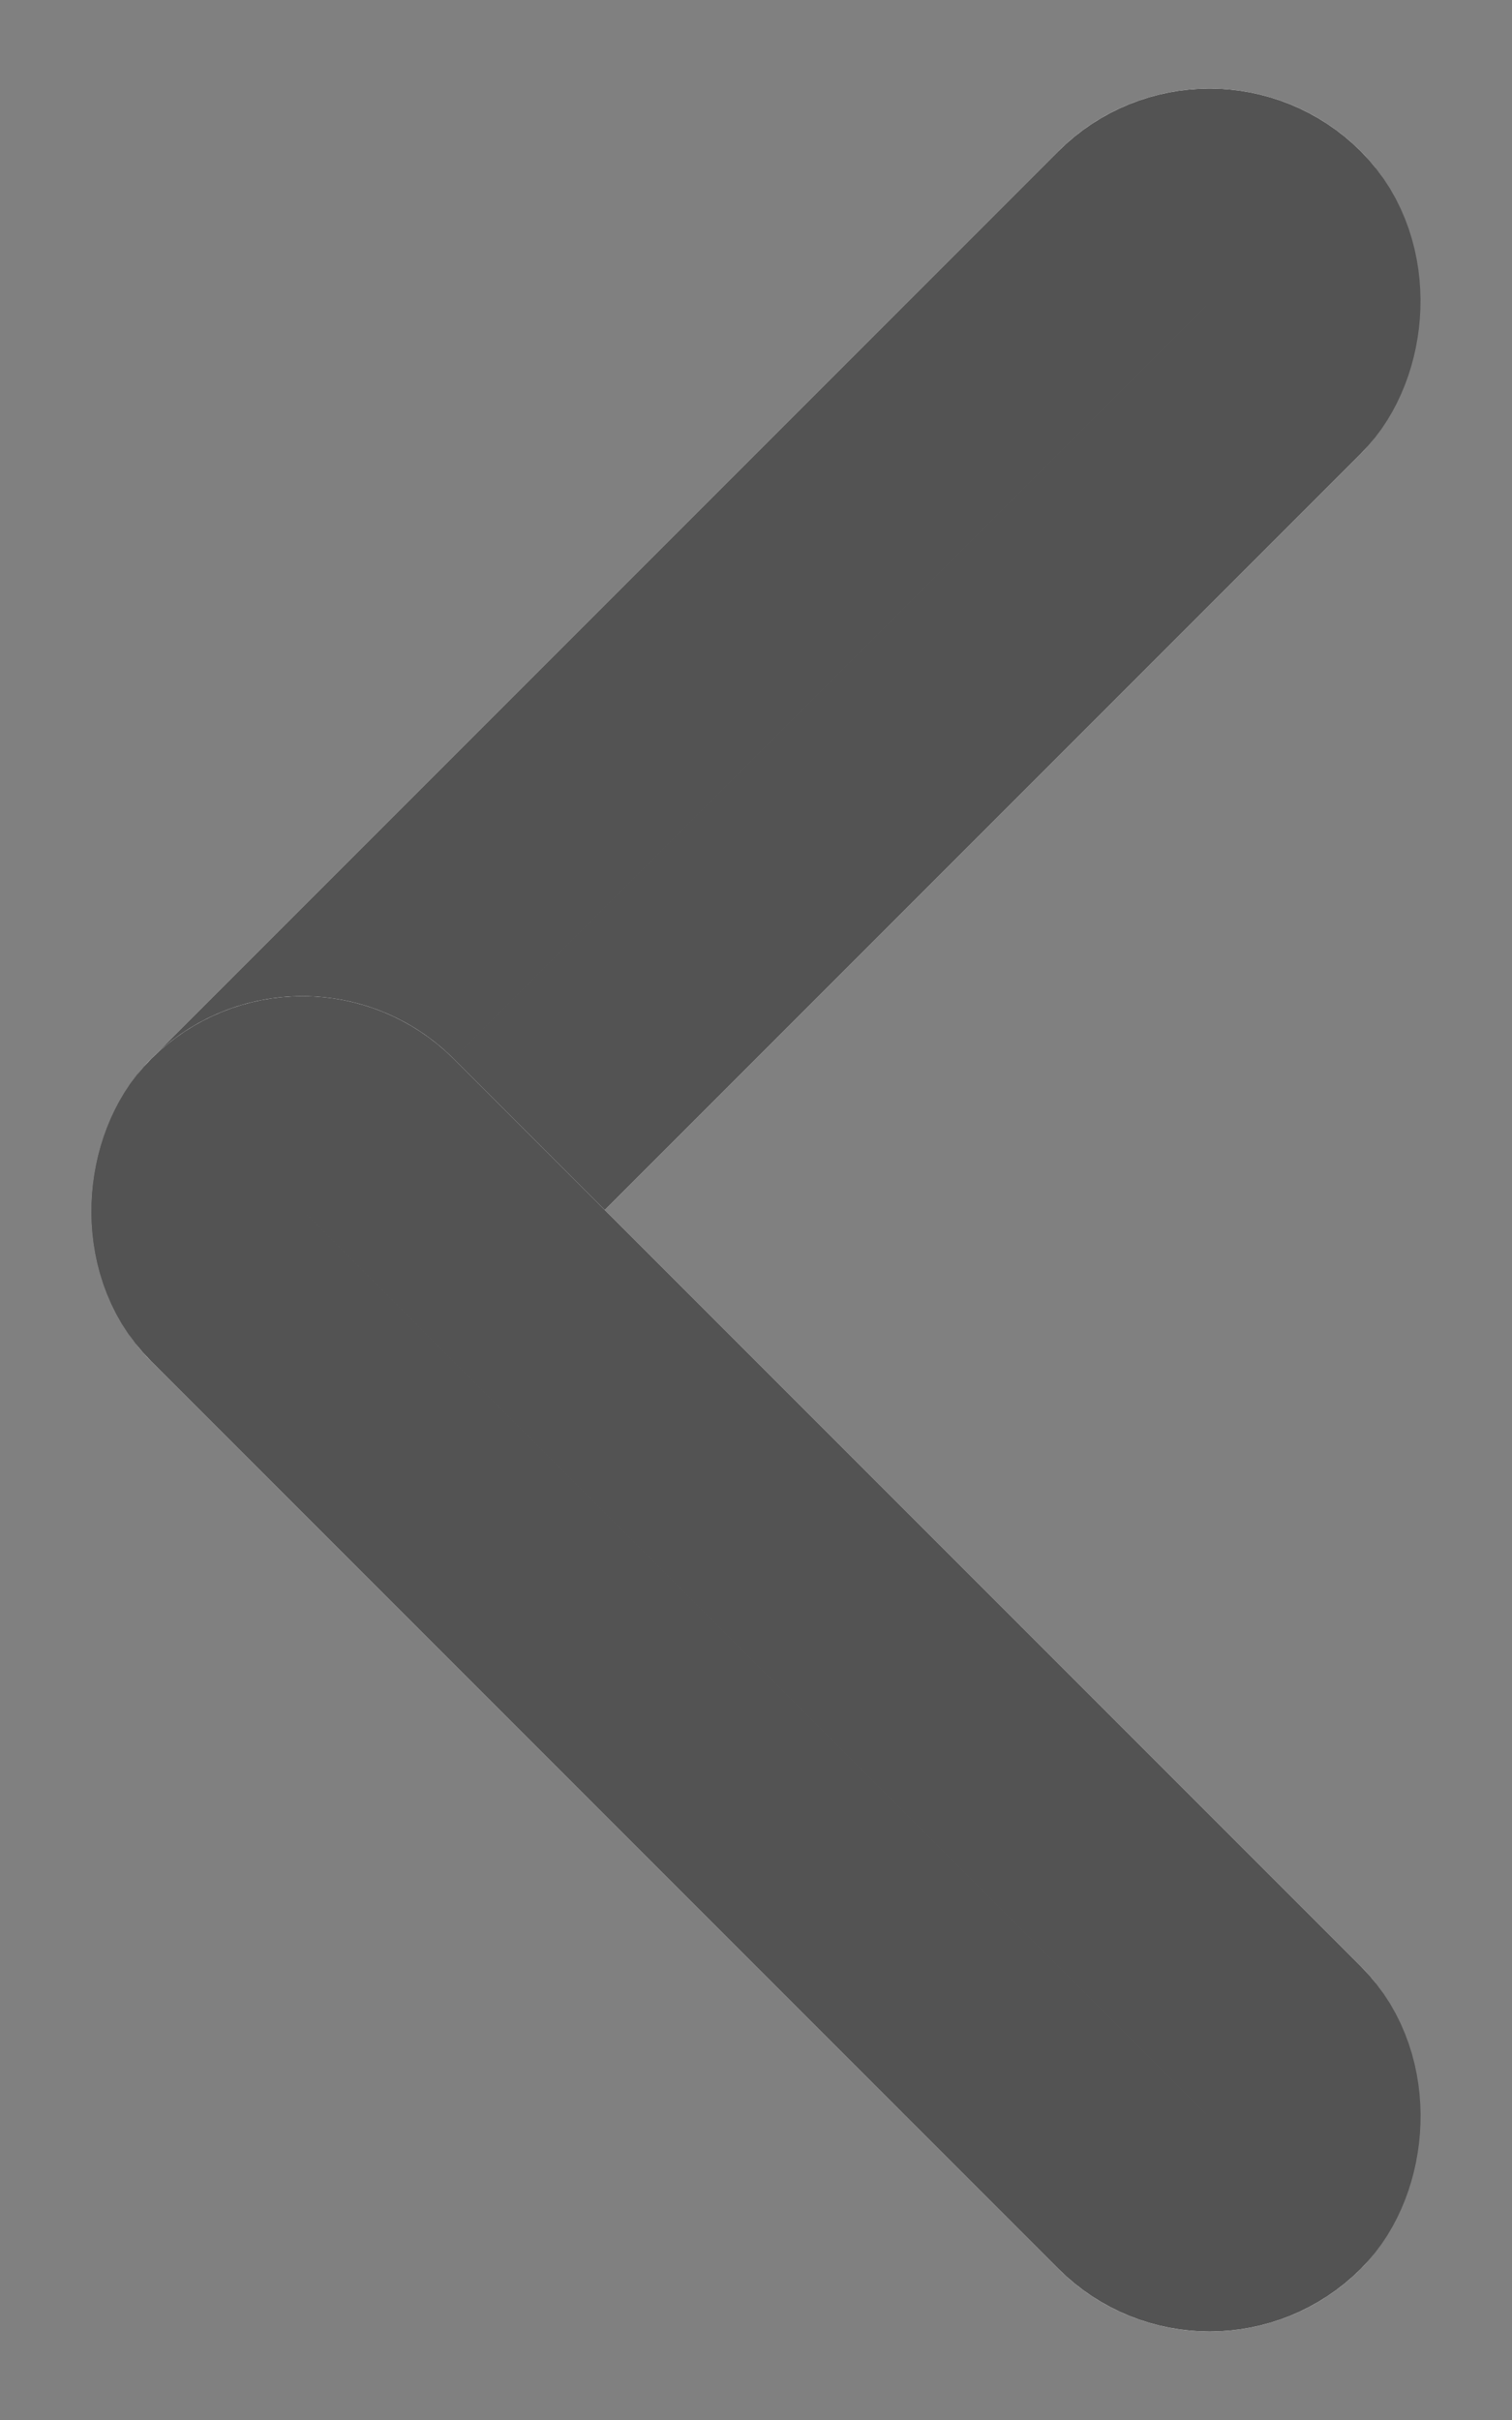 <svg xmlns="http://www.w3.org/2000/svg" width="7.071" height="11.314" viewBox="0 0 7.071 11.314"><rect x="0" y="0" width="7.071" height="11.314" fill="#808080" stroke="none"/><g transform="translate(7.071 11.314) rotate(180)"><g transform="translate(5.657 4.243) rotate(45)" fill="#fff" stroke="#535353" stroke-width="1"><rect width="2" height="8" rx="1" stroke="none"/><rect x="0.5" y="0.5" width="1" height="7" rx="0.5" fill="none"/></g><g transform="translate(1.414 0) rotate(45)" fill="#fff" stroke="#535353" stroke-width="1"><rect width="8" height="2" rx="1" stroke="none"/><rect x="0.5" y="0.5" width="7" height="1" rx="0.5" fill="none"/></g></g></svg>